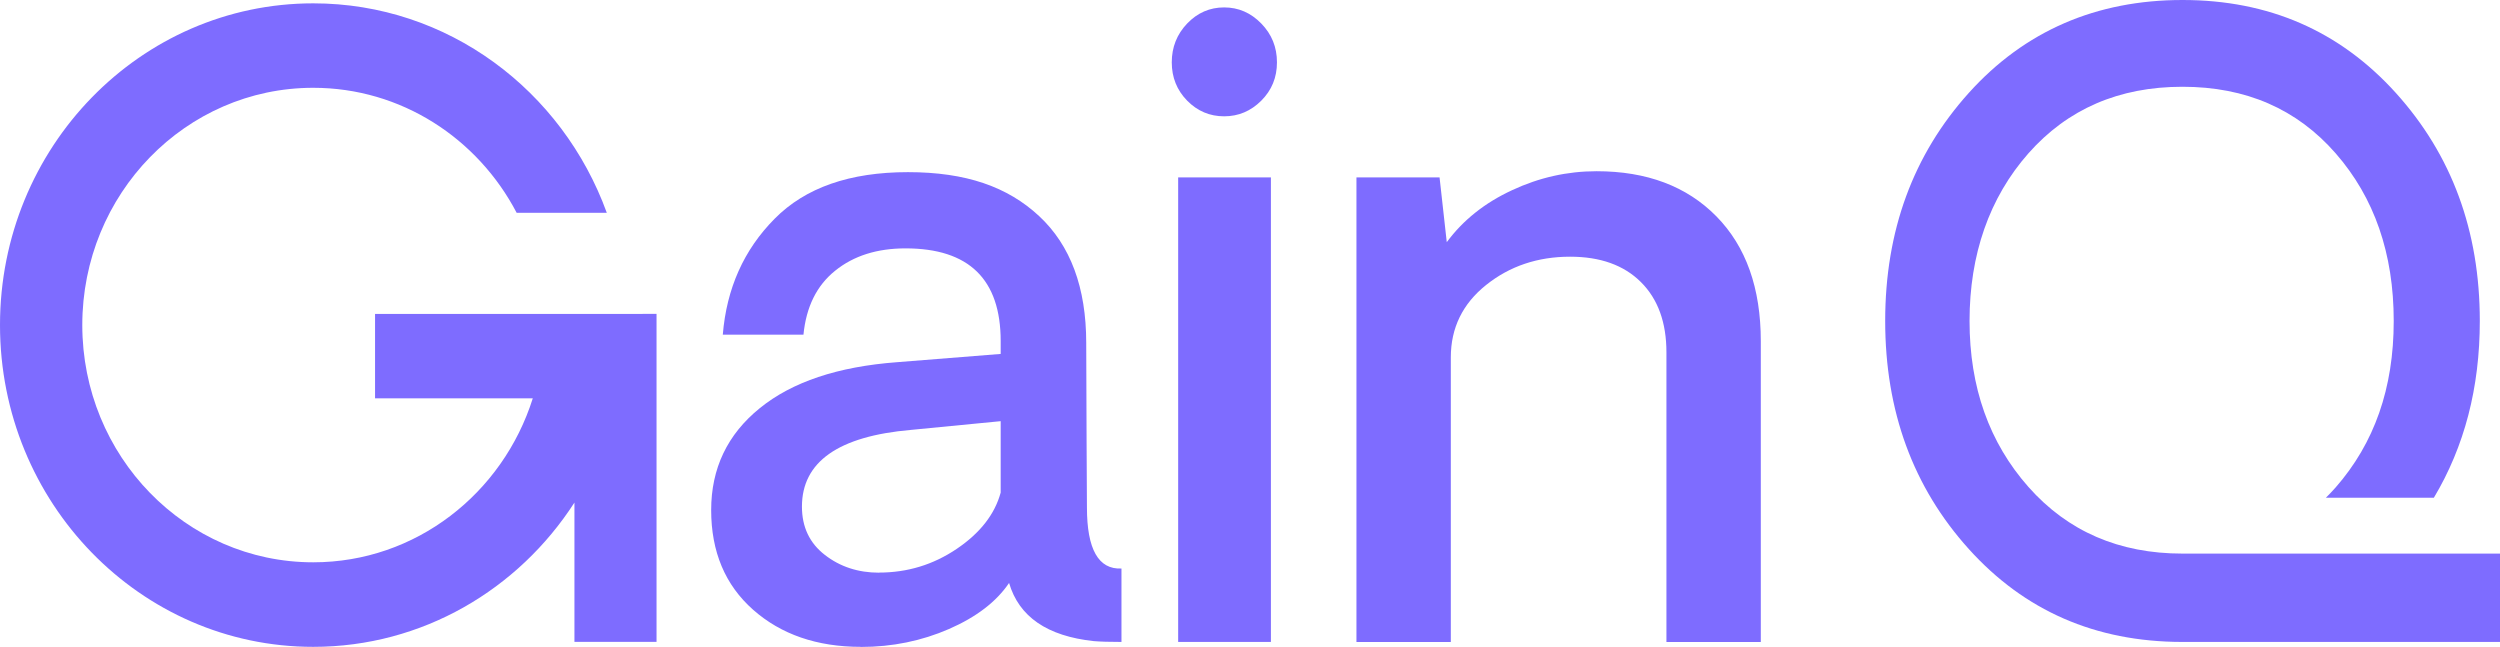 <svg width="143" height="37" viewBox="0 0 143 37" fill="none" xmlns="http://www.w3.org/2000/svg">
<g clip-path="url(#clip0_1448_1067)">
<path d="M49.243 37C46.732 37 44.675 36.29 43.076 34.876C41.478 33.462 40.679 31.56 40.679 29.176C40.679 26.793 41.607 24.848 43.458 23.349C45.309 21.845 47.928 20.971 51.315 20.717L57.239 20.245V19.514C57.239 15.976 55.424 14.207 51.795 14.207C50.171 14.207 48.83 14.63 47.773 15.483C46.716 16.331 46.113 17.554 45.958 19.143H41.344C41.561 16.5 42.545 14.291 44.309 12.512C46.067 10.732 48.608 9.847 51.934 9.847C55.259 9.847 57.636 10.684 59.436 12.358C61.235 14.032 62.132 16.453 62.132 19.615C62.132 21.093 62.142 22.979 62.153 25.267C62.168 27.555 62.173 28.811 62.173 29.028C62.173 31.422 62.833 32.582 64.148 32.519V36.719C63.457 36.719 62.931 36.703 62.565 36.672C59.9 36.386 58.286 35.278 57.719 33.345C56.997 34.415 55.852 35.294 54.285 35.978C52.718 36.661 51.037 37.005 49.243 37.005M50.279 32.752C51.903 32.752 53.383 32.301 54.723 31.396C56.064 30.49 56.899 29.42 57.239 28.175V24.091L52.12 24.589C47.954 24.949 45.871 26.416 45.871 28.98C45.871 30.145 46.309 31.067 47.18 31.74C48.052 32.418 49.088 32.757 50.279 32.757" fill="#7E6CFF"/>
<path d="M72.145 5.758C71.546 6.356 70.84 6.653 70.02 6.653C69.201 6.653 68.494 6.356 67.906 5.758C67.319 5.159 67.025 4.428 67.025 3.565C67.025 2.701 67.319 1.96 67.906 1.345C68.494 0.731 69.201 0.424 70.02 0.424C70.84 0.424 71.546 0.731 72.145 1.345C72.743 1.96 73.042 2.696 73.042 3.565C73.042 4.434 72.743 5.159 72.145 5.758ZM67.391 10.149H72.696V36.719H67.391V10.149Z" fill="#7E6CFF"/>
<path d="M77.589 36.719V10.149H82.343L82.755 13.852C83.688 12.591 84.931 11.601 86.488 10.88C88.04 10.154 89.653 9.794 91.324 9.794C94.201 9.794 96.49 10.658 98.181 12.379C99.872 14.101 100.718 16.479 100.718 19.52V36.724H95.32V20.16C95.32 18.444 94.835 17.104 93.86 16.135C92.886 15.165 91.535 14.683 89.808 14.683C87.957 14.683 86.354 15.224 85.008 16.299C83.662 17.374 82.987 18.757 82.987 20.441V36.724H77.589V36.719Z" fill="#7E6CFF"/>
<path d="M36.755 17.957H21.453V22.783H30.476C28.759 28.228 23.784 32.164 17.916 32.164C10.621 32.164 4.707 26.088 4.707 18.593C4.707 11.097 10.621 5.022 17.916 5.022C22.948 5.022 27.326 7.914 29.553 12.173H34.709C32.172 5.175 25.614 0.191 17.916 0.191C8.022 0.191 0 8.428 0 18.593C0 28.758 8.022 37 17.916 37C24.155 37 29.651 33.721 32.858 28.747V36.714H37.554V17.952H36.755V17.957Z" fill="#7E6CFF"/>
<path d="M116.025 27.852C113.782 25.314 112.658 22.147 112.658 18.36C112.658 14.572 113.782 11.314 116.025 8.772C118.268 6.235 121.207 4.963 124.836 4.963C128.466 4.963 131.384 6.235 133.601 8.772C135.818 11.309 136.921 14.508 136.921 18.36C136.921 22.21 135.813 25.352 133.601 27.878C133.421 28.085 133.23 28.281 133.039 28.472H139.216C140.969 25.542 141.845 22.173 141.845 18.36C141.845 13.206 140.242 8.857 137.04 5.313C133.833 1.769 129.77 -0 124.841 -0C119.912 -0 115.808 1.769 112.617 5.313C109.426 8.857 107.833 13.206 107.833 18.36C107.833 23.514 109.426 27.868 112.617 31.406C115.798 34.934 119.856 36.709 124.795 36.719H143.005V31.666H124.841C121.212 31.666 118.278 30.394 116.03 27.857" fill="#7E6CFF"/>
</g>
<defs>
<clipPath id="clip0_1448_1067">
<rect width="143" height="37" fill="white"/>
</clipPath>
</defs>
</svg>
